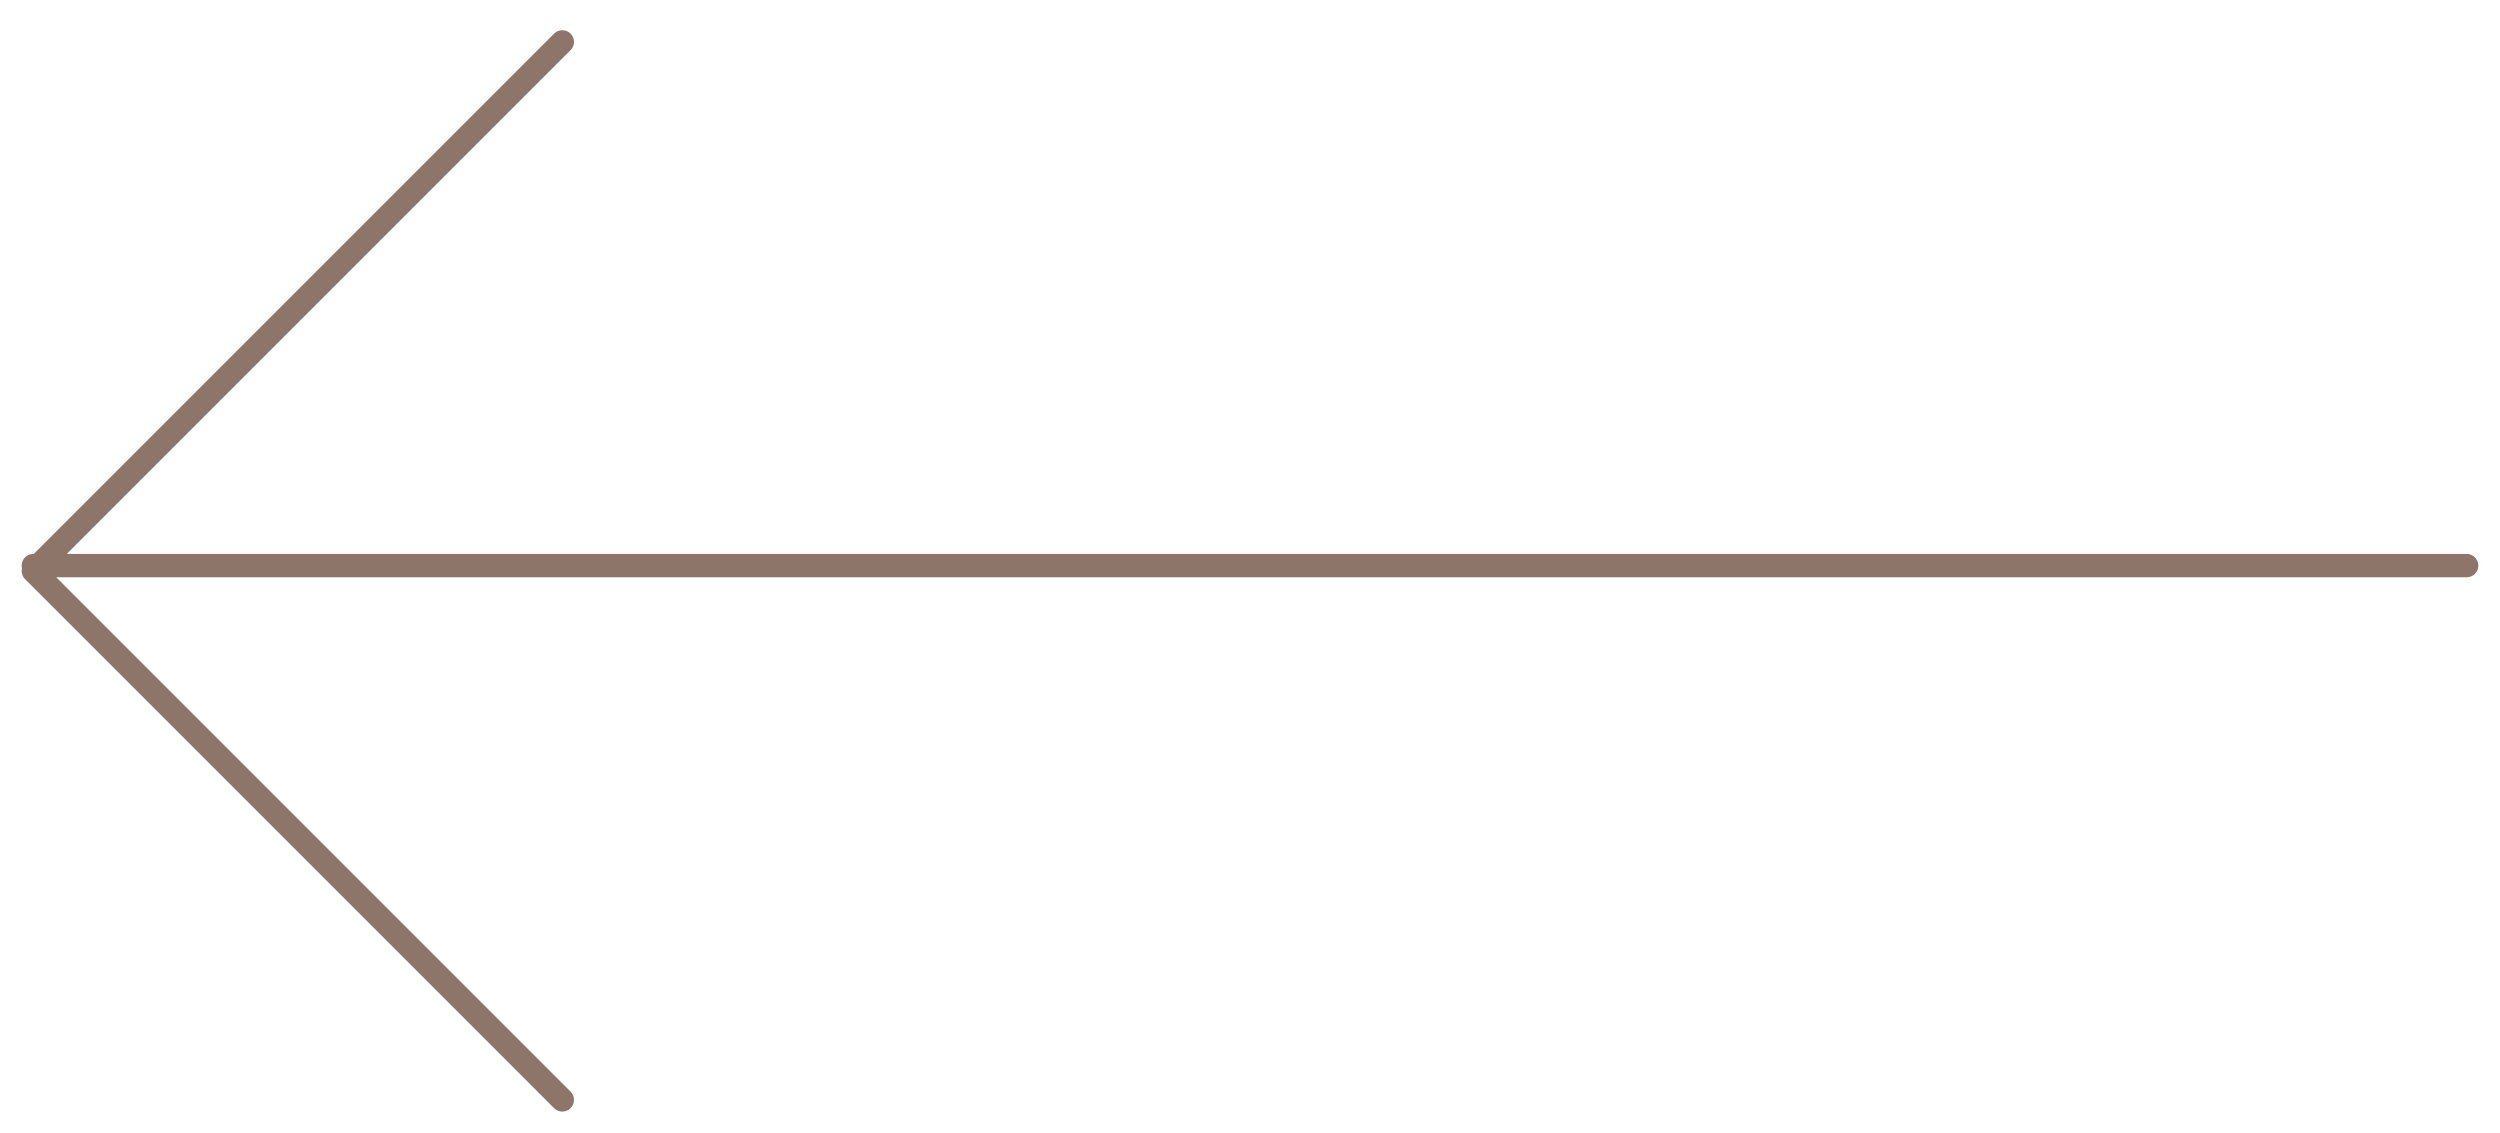 <svg width="75" height="34" viewBox="0 0 75 34" xmlns="http://www.w3.org/2000/svg">
    <g stroke="#8E756A" stroke-width=".7" fill="none" fill-rule="evenodd" stroke-linecap="round" stroke-linejoin="round">
        <path d="M1 16.968h73M16.87 32.997 1 17.127l15.87-15.87"/>
    </g>
</svg>
